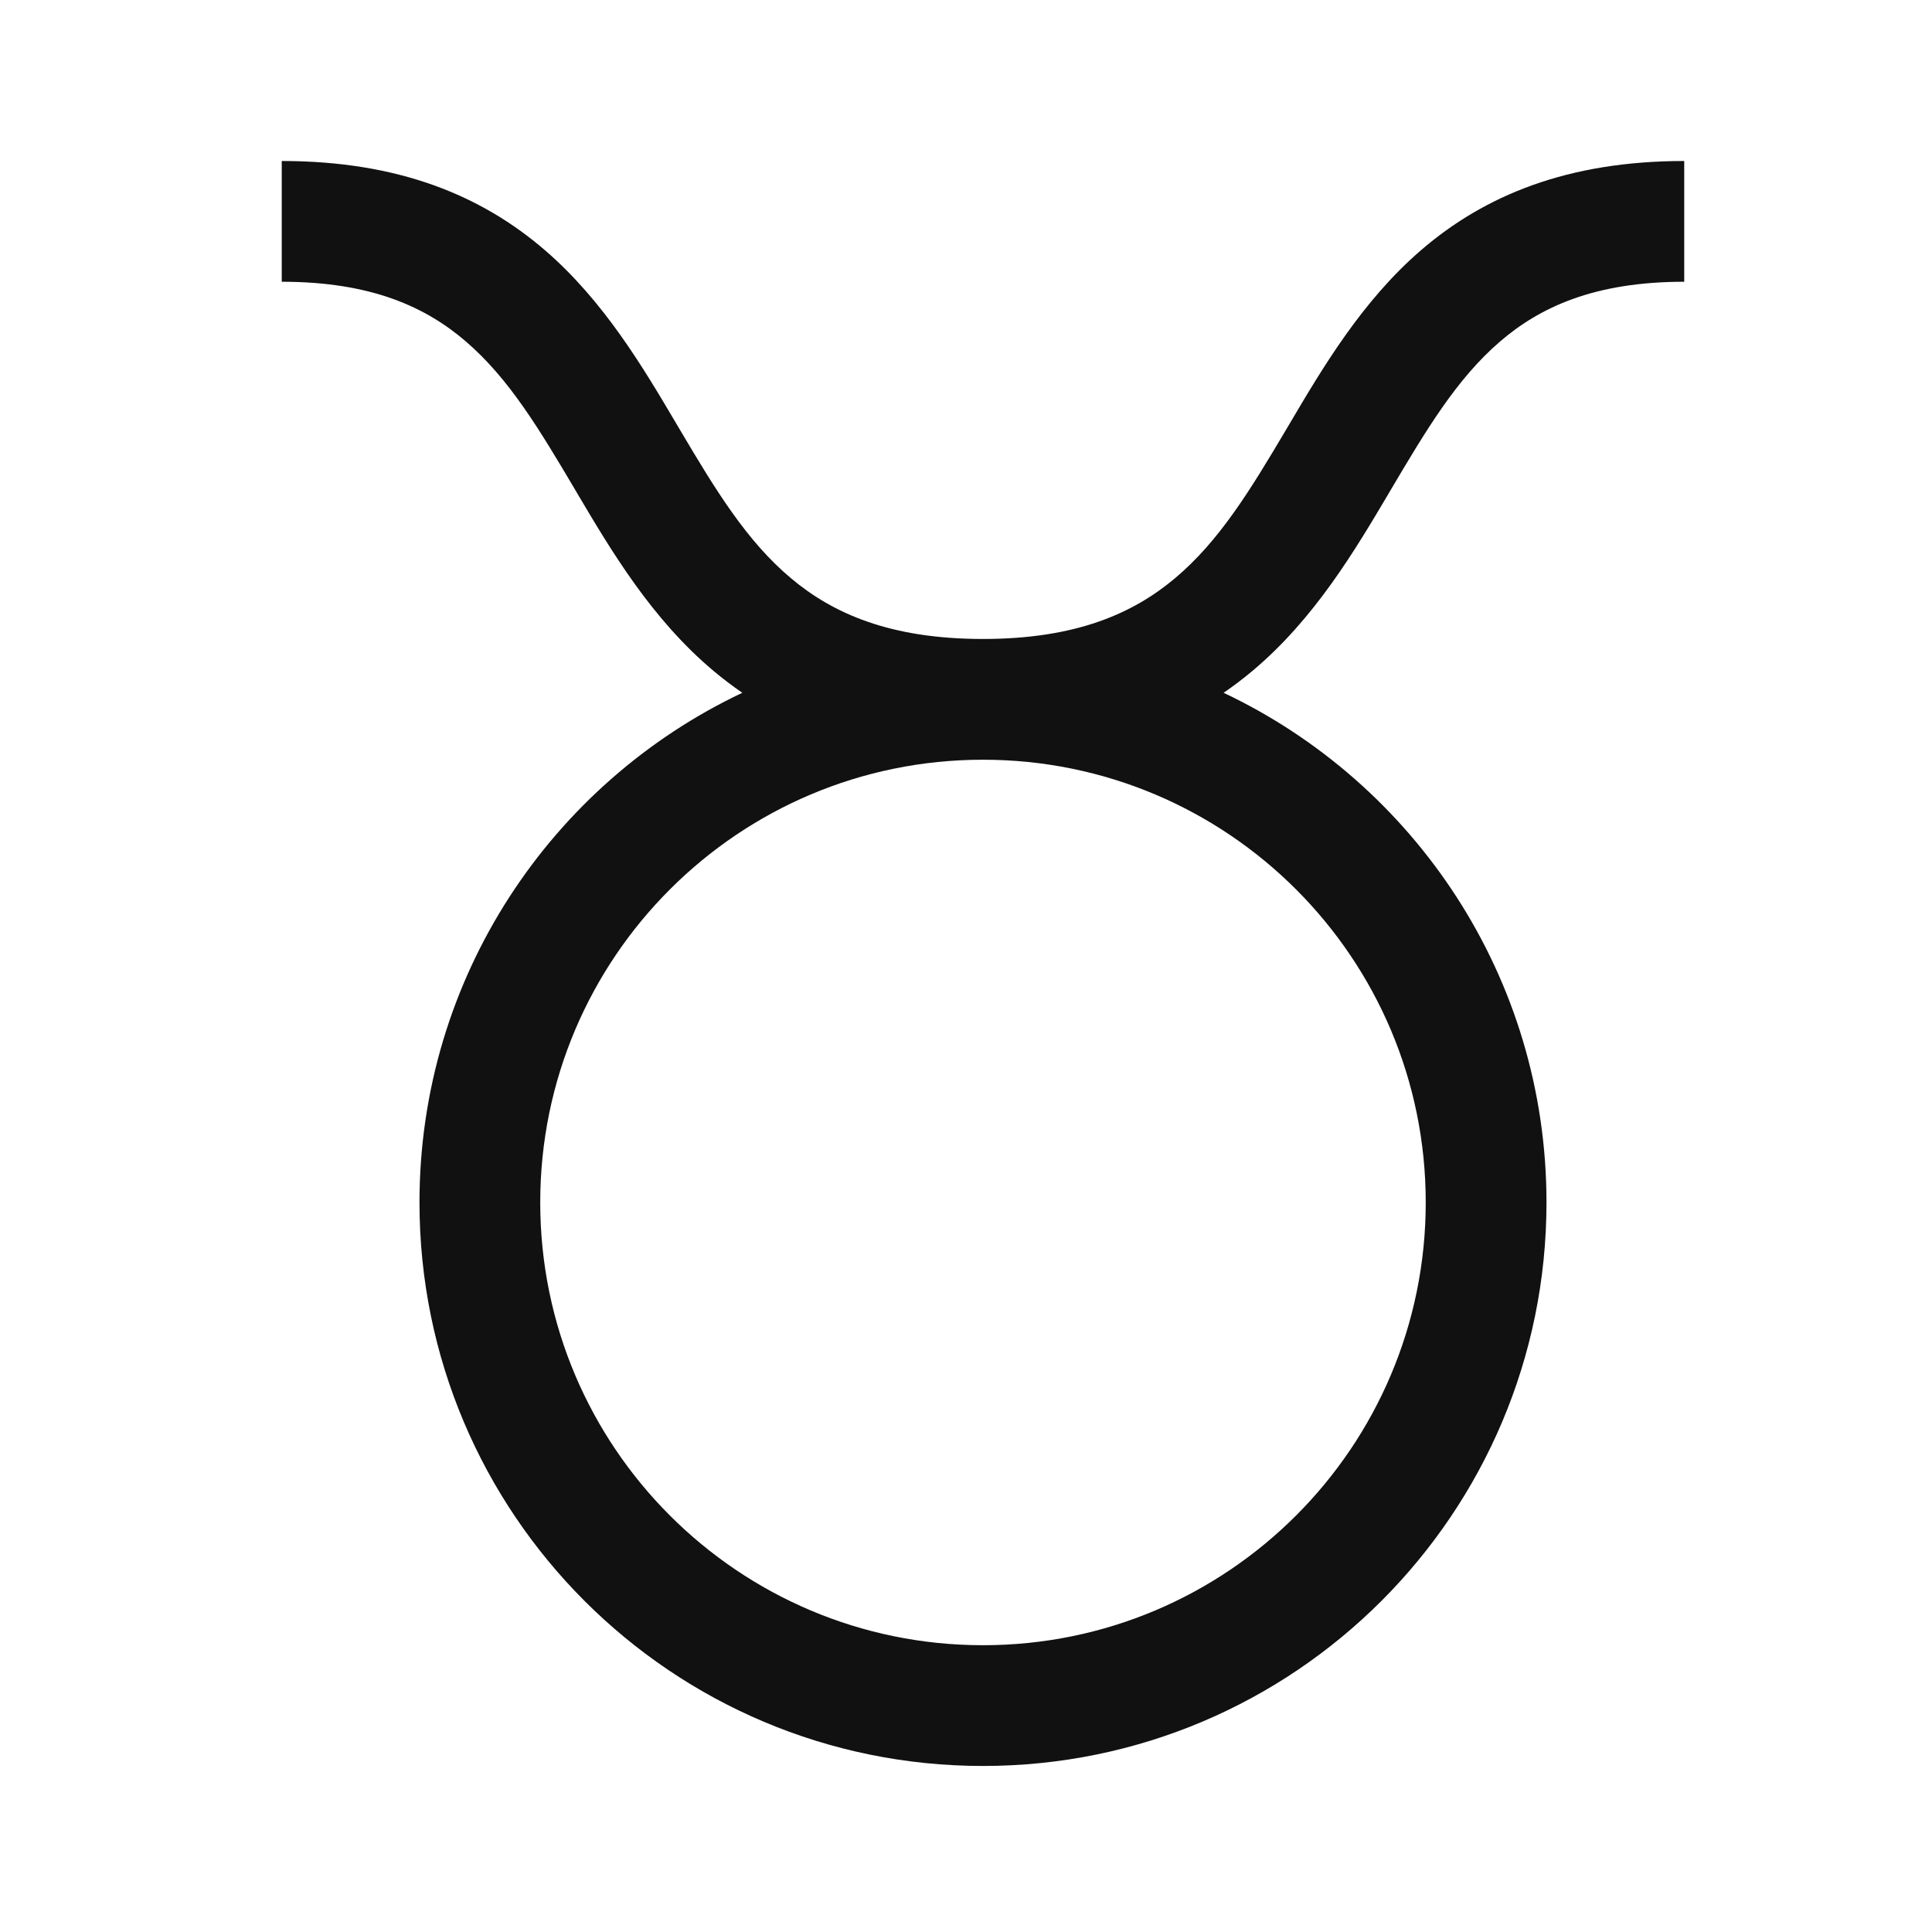 <svg width="48" height="48" viewBox="0 0 48 48" fill="none" xmlns="http://www.w3.org/2000/svg">
<g id="Horoscope/bika">
<path id="Union" fill-rule="evenodd" clip-rule="evenodd" d="M13.543 6.22C11.96 4.854 9.894 4 7 4V7C9.231 7 10.586 7.631 11.583 8.491C12.654 9.415 13.404 10.671 14.309 12.201L14.329 12.236L14.329 12.236C15.183 13.679 16.186 15.375 17.728 16.669C17.956 16.86 18.194 17.042 18.443 17.212C13.702 19.455 10.422 24.282 10.422 29.875C10.422 37.607 16.69 43.875 24.422 43.875C32.154 43.875 38.422 37.607 38.422 29.875C38.422 24.282 35.142 19.455 30.4 17.212C30.649 17.042 30.888 16.86 31.116 16.669C32.658 15.375 33.661 13.679 34.515 12.236L34.535 12.201C35.44 10.671 36.19 9.415 37.261 8.491C38.257 7.631 39.613 7 41.844 7V4C38.95 4 36.883 4.854 35.3 6.22C33.84 7.481 32.868 9.125 32.036 10.534L31.953 10.674C31.055 12.191 30.287 13.448 29.188 14.37C28.156 15.236 26.74 15.875 24.422 15.875C22.104 15.875 20.688 15.236 19.656 14.37C18.556 13.448 17.788 12.191 16.891 10.674L16.808 10.534C15.976 9.125 15.004 7.481 13.543 6.22ZM13.422 29.875C13.422 35.95 18.347 40.875 24.422 40.875C30.497 40.875 35.422 35.95 35.422 29.875C35.422 23.8 30.497 18.875 24.422 18.875C18.347 18.875 13.422 23.8 13.422 29.875Z" fill="#111111"/>
</g>
</svg>
